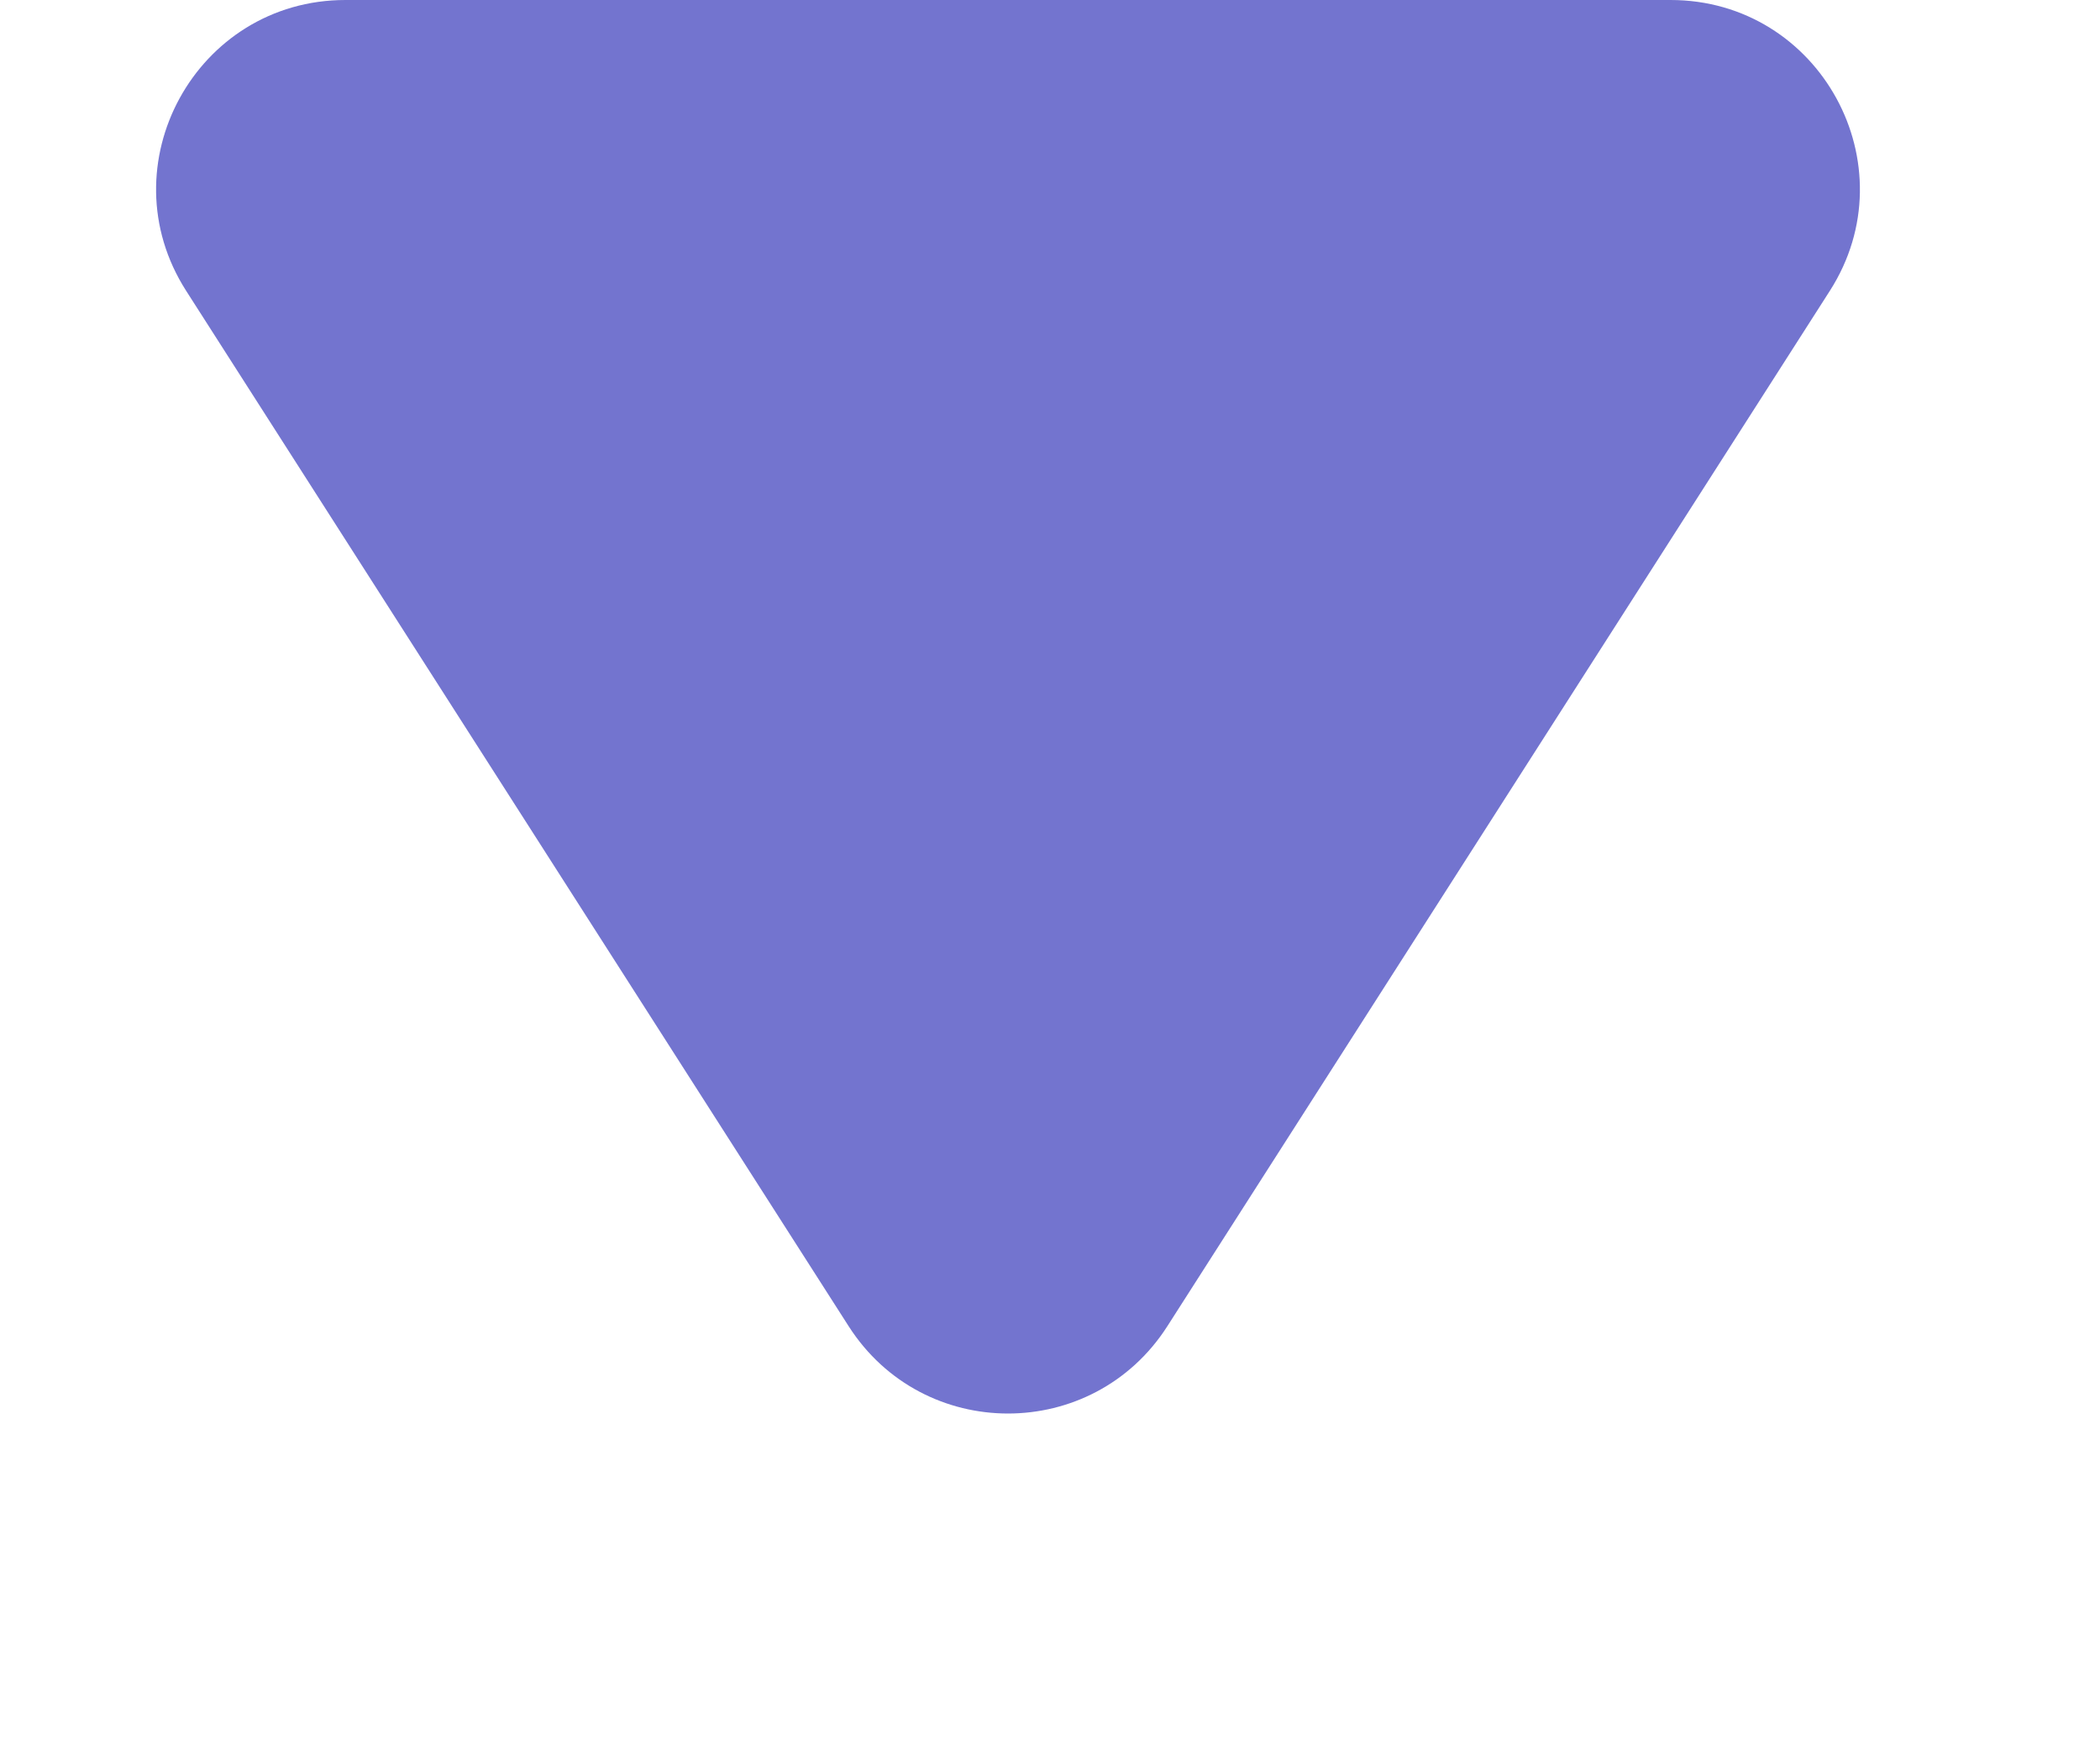 <svg width="6" height="5" viewBox="0 0 6 5" fill="none" xmlns="http://www.w3.org/2000/svg">
<path d="M2.425 3.789L0.532 0.831C0.302 0.472 0.56 0 0.987 0H4.773C5.2 0 5.458 0.472 5.228 0.831L3.335 3.789C3.122 4.121 2.638 4.121 2.425 3.789Z" fill="#7374CF"/>
</svg>
